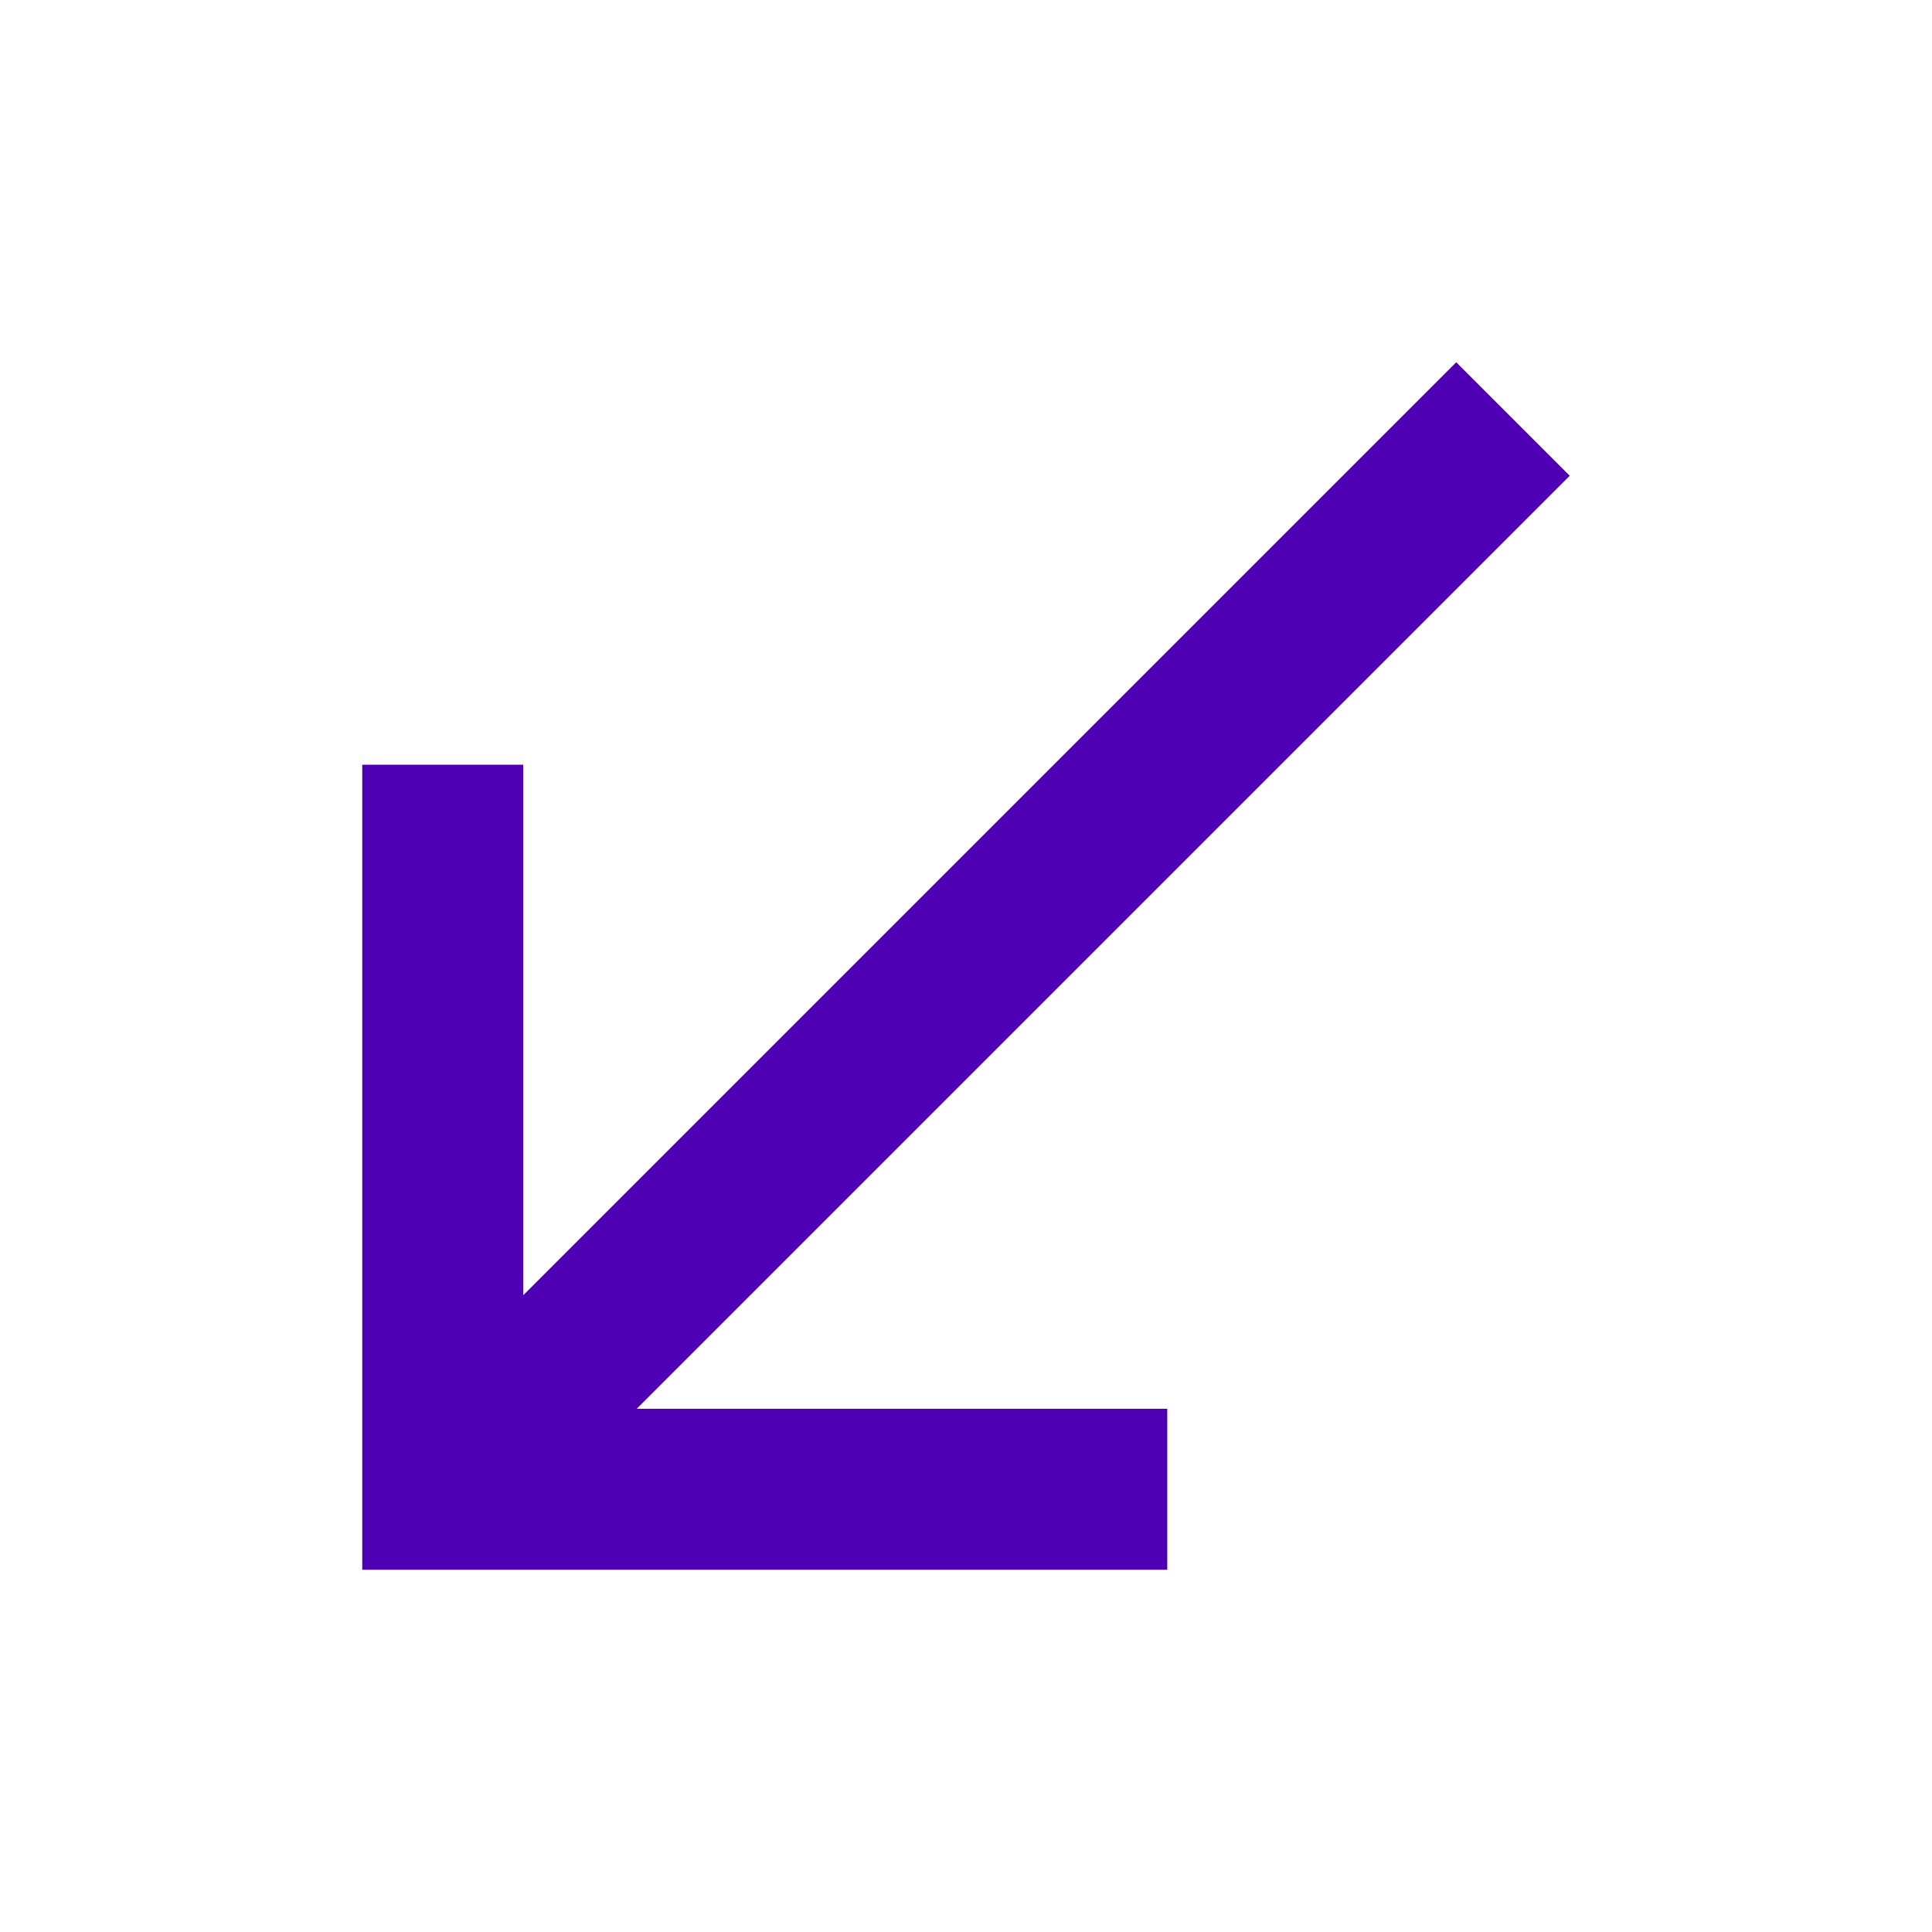<svg width="40" height="40" viewBox="0 0 40 40" fill="none" xmlns="http://www.w3.org/2000/svg">
<path d="M32.5 9.85L30.15 7.5L10.833 26.817V15.833H7.5V32.5H24.167V29.167H13.183L32.5 9.85Z" fill="#5000B4"/>
</svg>
